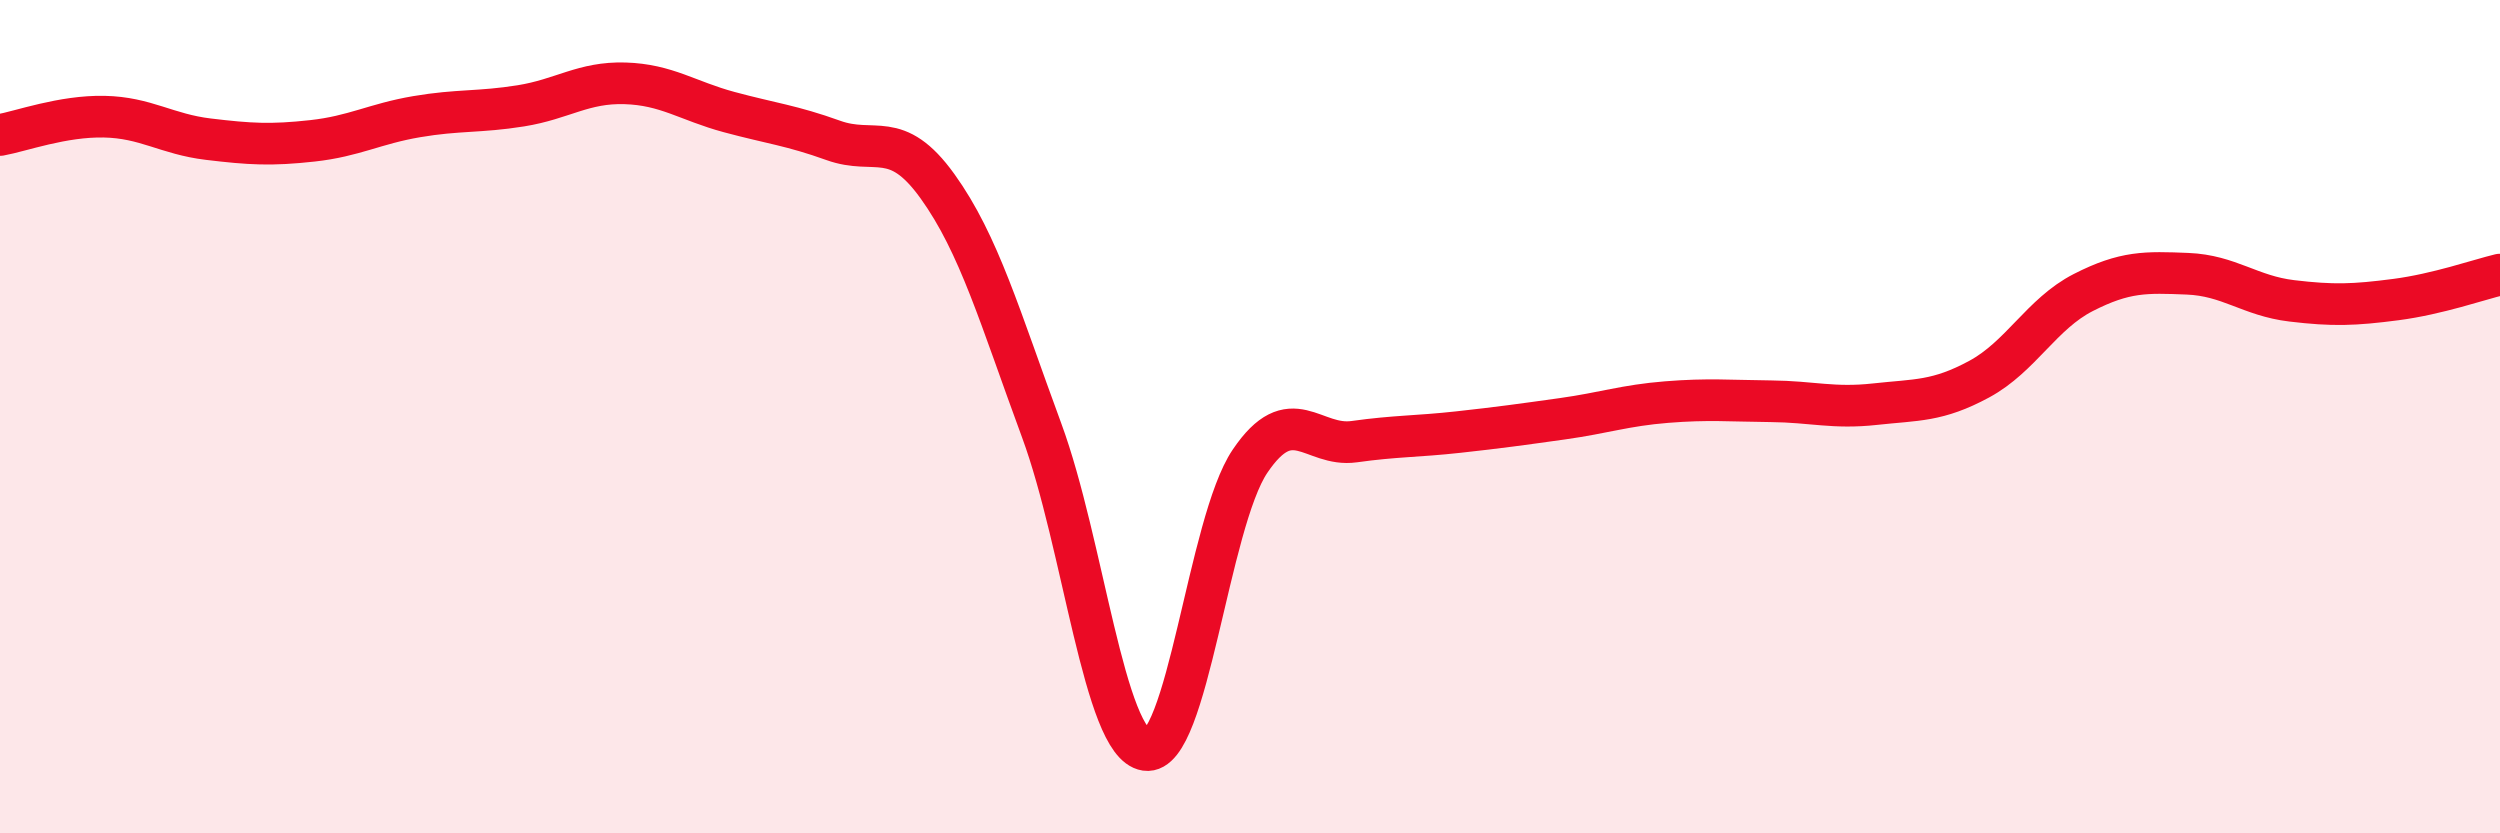 
    <svg width="60" height="20" viewBox="0 0 60 20" xmlns="http://www.w3.org/2000/svg">
      <path
        d="M 0,3.24 C 0.5,3.15 1.5,2.78 2.5,2.8 C 3.5,2.82 4,3.22 5,3.34 C 6,3.46 6.5,3.49 7.5,3.38 C 8.5,3.27 9,2.97 10,2.8 C 11,2.63 11.5,2.7 12.5,2.54 C 13.5,2.38 14,1.97 15,2 C 16,2.03 16.5,2.42 17.5,2.69 C 18.5,2.96 19,3.01 20,3.37 C 21,3.73 21.5,3.08 22.5,4.47 C 23.5,5.86 24,7.62 25,10.33 C 26,13.04 26.5,17.85 27.5,18 C 28.5,18.15 29,12.55 30,11.07 C 31,9.59 31.5,10.74 32.5,10.6 C 33.5,10.46 34,10.48 35,10.37 C 36,10.26 36.5,10.19 37.5,10.05 C 38.5,9.91 39,9.73 40,9.65 C 41,9.57 41.5,9.62 42.5,9.63 C 43.5,9.64 44,9.81 45,9.7 C 46,9.59 46.5,9.64 47.5,9.1 C 48.5,8.56 49,7.53 50,7.02 C 51,6.51 51.5,6.53 52.5,6.57 C 53.5,6.61 54,7.1 55,7.22 C 56,7.34 56.5,7.32 57.5,7.19 C 58.5,7.06 59.5,6.71 60,6.59L60 20L0 20Z"
        fill="#EB0A25"
        opacity="0.1"
        stroke-linecap="round"
        stroke-linejoin="round"
      />
      <path
        d="M 0,3.24 C 0.5,3.15 1.5,2.78 2.5,2.8 C 3.5,2.82 4,3.22 5,3.34 C 6,3.46 6.5,3.49 7.5,3.38 C 8.5,3.27 9,2.97 10,2.8 C 11,2.63 11.5,2.7 12.5,2.54 C 13.5,2.38 14,1.97 15,2 C 16,2.03 16.5,2.42 17.5,2.69 C 18.5,2.96 19,3.01 20,3.37 C 21,3.73 21.5,3.08 22.5,4.47 C 23.5,5.86 24,7.62 25,10.33 C 26,13.04 26.5,17.85 27.5,18 C 28.5,18.15 29,12.55 30,11.07 C 31,9.59 31.5,10.74 32.5,10.6 C 33.5,10.46 34,10.48 35,10.37 C 36,10.26 36.5,10.19 37.5,10.05 C 38.5,9.91 39,9.73 40,9.65 C 41,9.57 41.5,9.62 42.5,9.63 C 43.5,9.64 44,9.81 45,9.7 C 46,9.59 46.5,9.64 47.5,9.1 C 48.5,8.56 49,7.53 50,7.02 C 51,6.51 51.5,6.53 52.5,6.57 C 53.5,6.61 54,7.1 55,7.22 C 56,7.34 56.5,7.32 57.5,7.19 C 58.5,7.06 59.5,6.71 60,6.59"
        stroke="#EB0A25"
        stroke-width="1"
        fill="none"
        stroke-linecap="round"
        stroke-linejoin="round"
      />
    </svg>
  